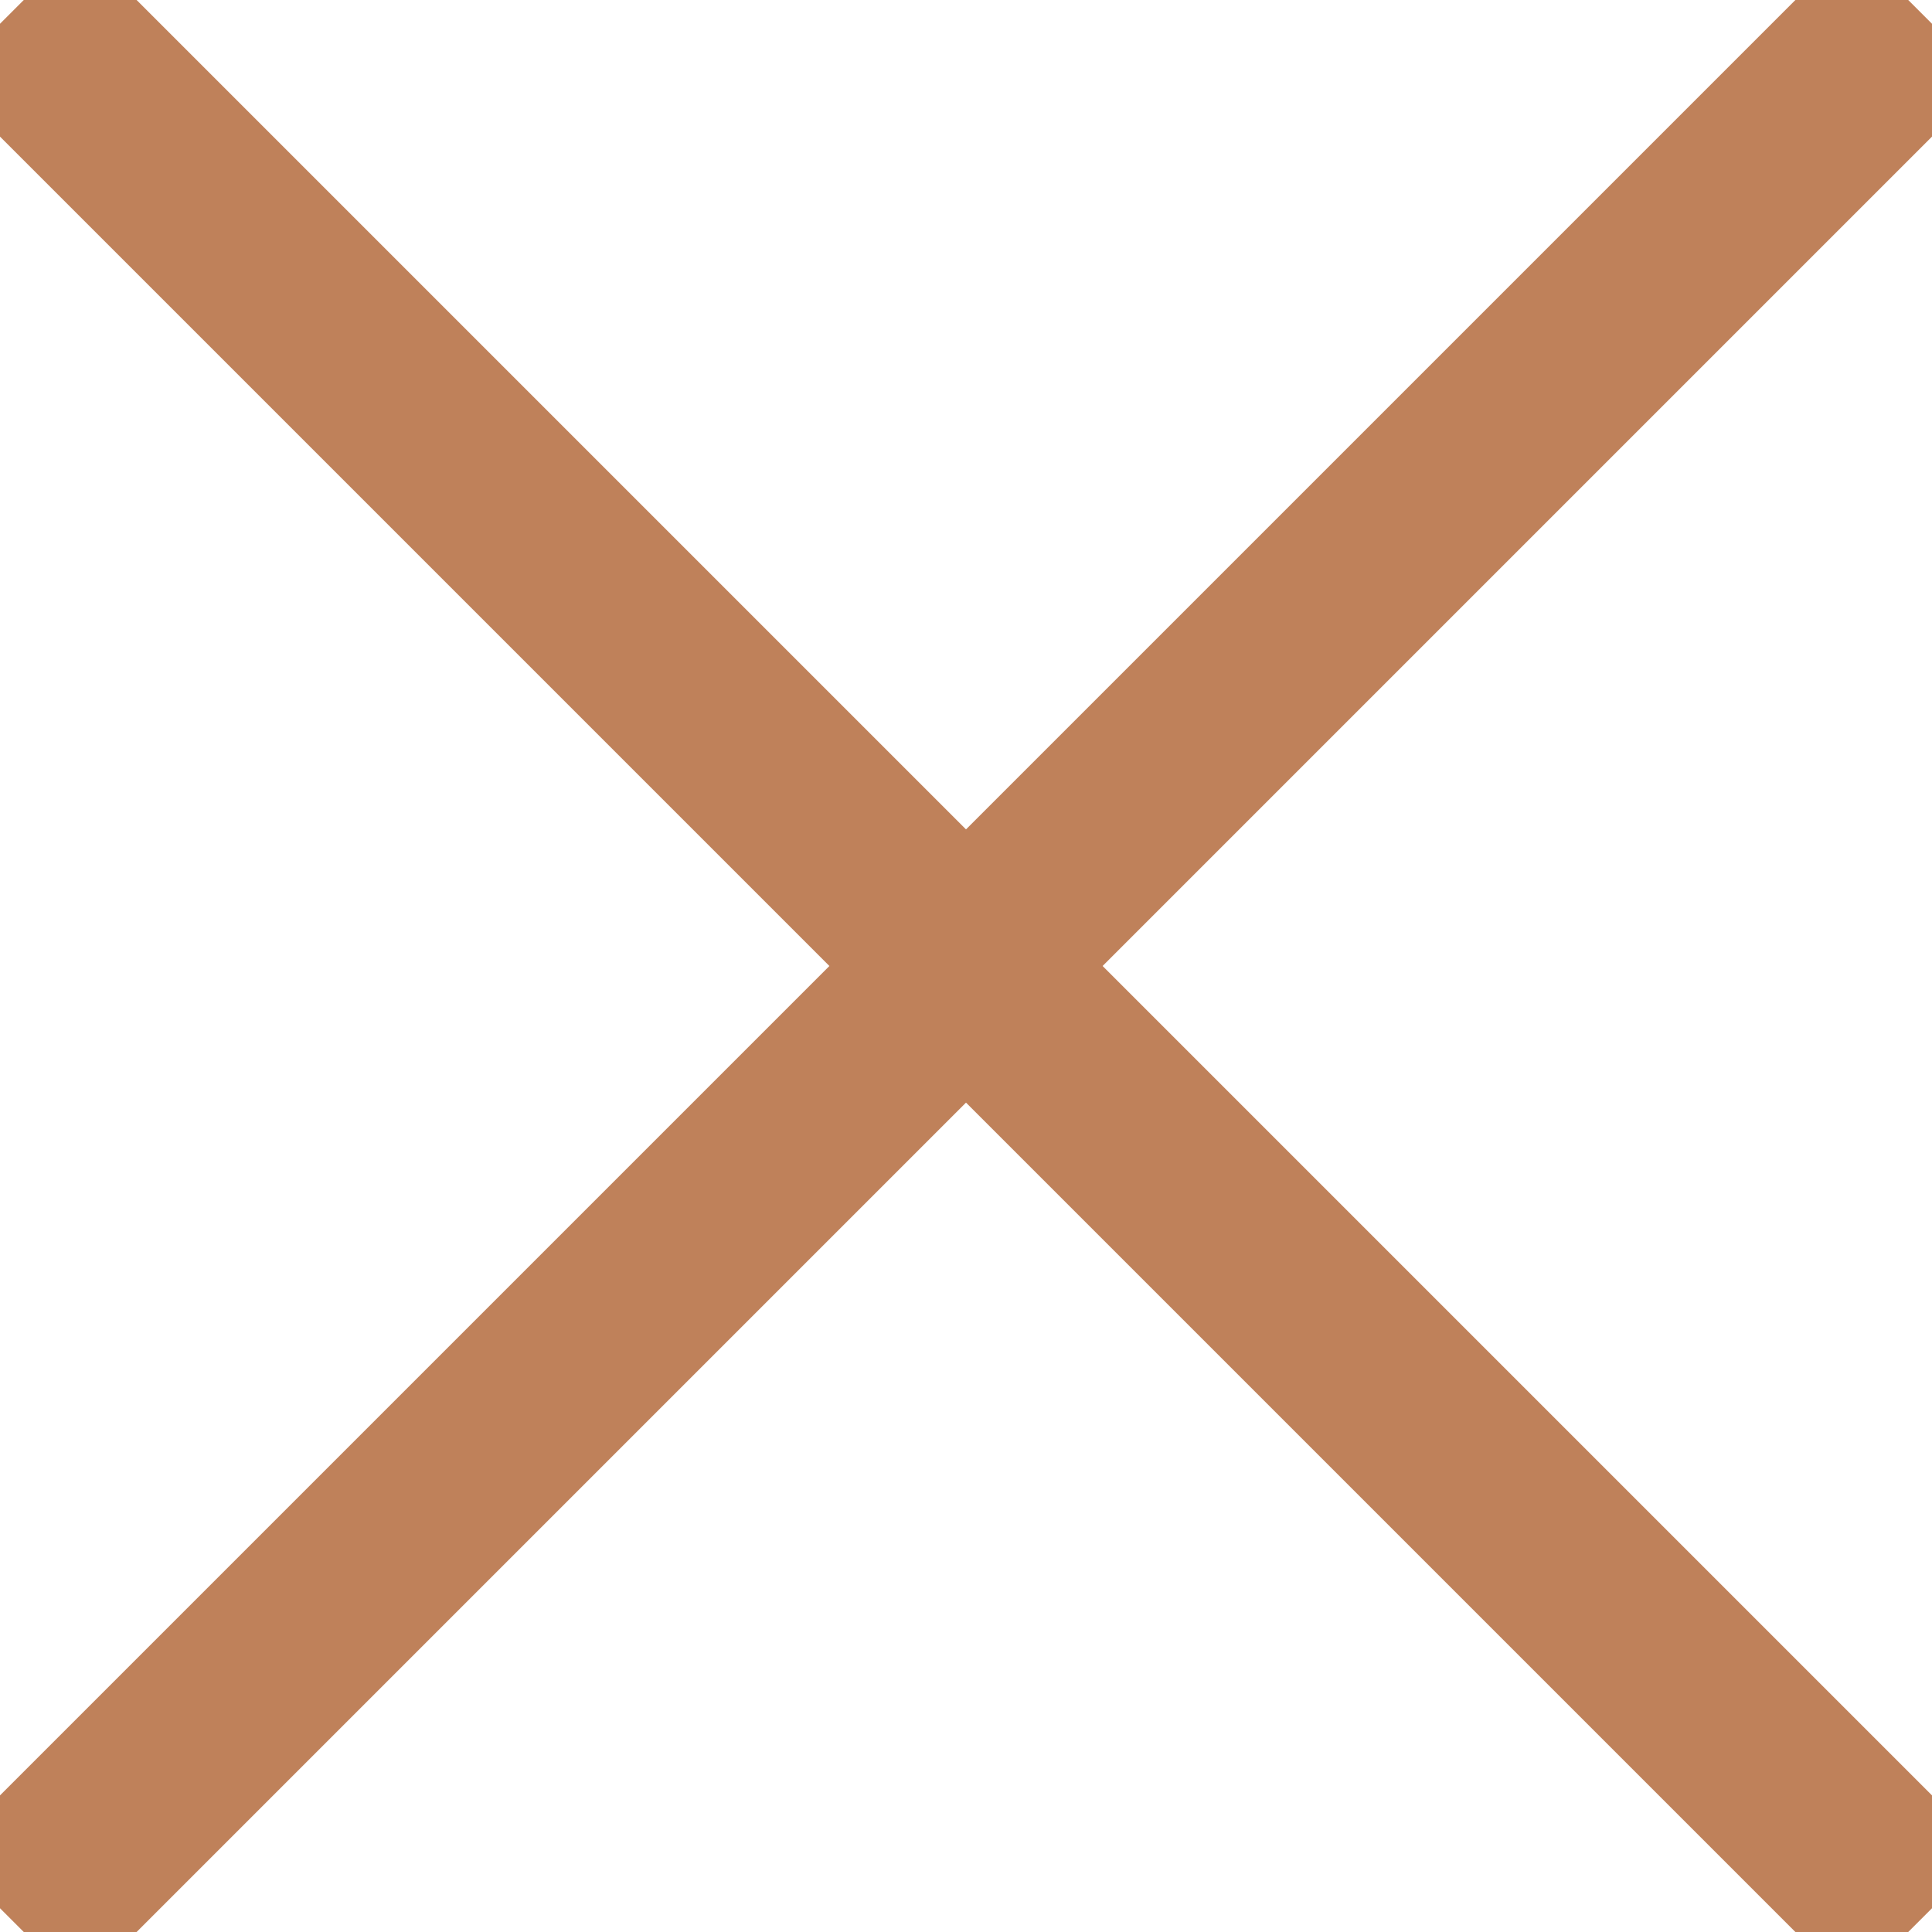 <svg xmlns="http://www.w3.org/2000/svg" xmlns:xlink="http://www.w3.org/1999/xlink" width="20" height="20"
                viewBox="0 0 20 20">
                <defs>
                    <clipPath id="clip-path">
                        <rect id="Retângulo_11" data-name="Retângulo 11" width="20" height="20" fill="none"
                            stroke="#bf815a" stroke-width="2" />
                    </clipPath>
                </defs>
                <g id="Grupo_8" data-name="Grupo 8" clip-path="url(#clip-path)">
                    <line id="Linha_10" data-name="Linha 10" x2="19.754" y2="19.754" transform="translate(0.123 0.123)"
                        fill="none" stroke="#bf815a" stroke-miterlimit="10" stroke-width="2" />
                    <line id="Linha_11" data-name="Linha 11" y1="19.754" x2="19.754" transform="translate(0.123 0.123)"
                        fill="none" stroke="#bf815a" stroke-miterlimit="10" stroke-width="2" />
                </g>
            </svg>